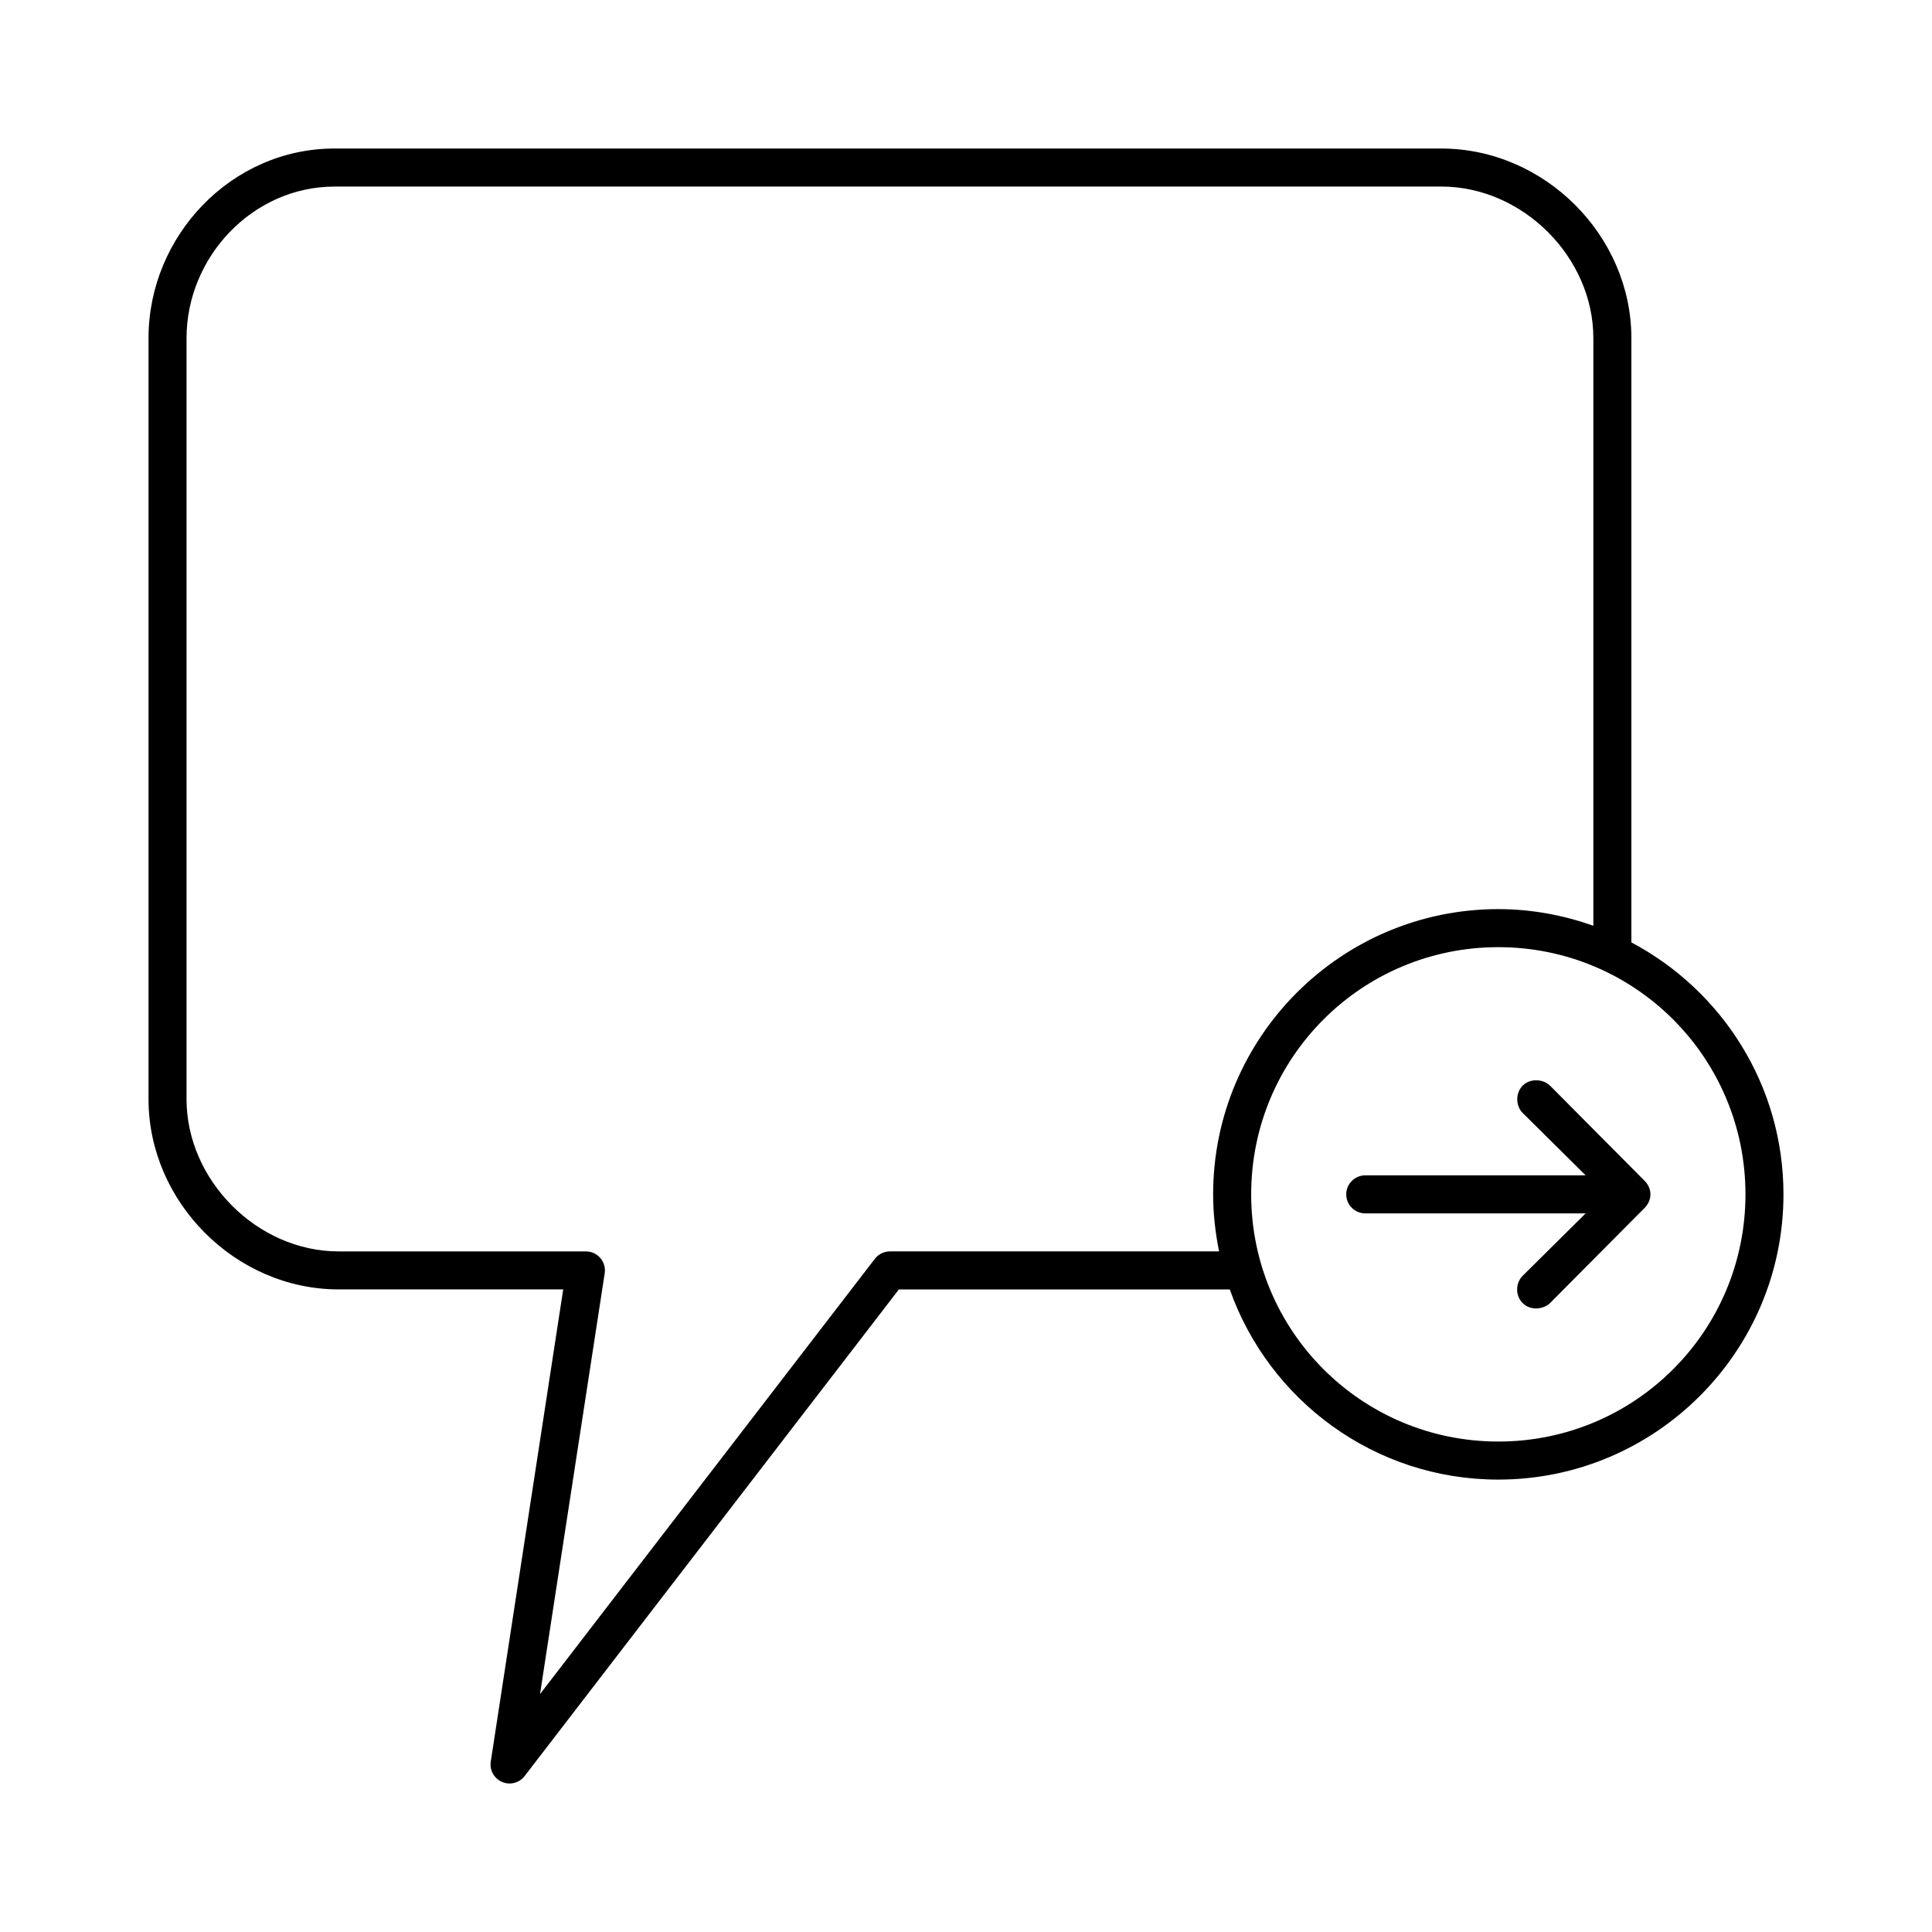 <?xml version="1.0" encoding="UTF-8"?>
<!-- Uploaded to: ICON Repo, www.svgrepo.com, Generator: ICON Repo Mixer Tools -->
<svg fill="#000000" width="800px" height="800px" version="1.1" viewBox="144 144 512 512" xmlns="http://www.w3.org/2000/svg">
 <path d="m232.64 183.36c-27.398 0-49.281 23.242-49.281 50.234v201.72c0 27.145 22.969 50.391 50.383 50.391h59.512l-19.207 125.2c-0.316 2.262 0.93 4.453 3.035 5.34 2.106 0.887 4.539 0.246 5.938-1.559l99.188-128.97h87.695c10.387 29.348 38.305 50.391 71.164 50.391 41.676 0 75.57-33.902 75.57-75.59 0-28.961-16.344-54.078-40.305-66.77v-160.15c0-27.145-22.984-50.234-50.383-50.234h-293.31zm0 10.078h293.31c21.648 0 40.305 18.781 40.305 40.156v155.74c-7.875-2.789-16.375-4.41-25.191-4.41-41.676 0-75.57 33.902-75.57 75.586 0 5.156 0.586 10.246 1.574 15.117h-87.223v0.004c-1.531 0-2.981 0.695-3.938 1.891l-88.797 115.43 17.16-111.65c0.184-1.441-0.266-2.891-1.23-3.977-0.965-1.086-2.356-1.703-3.805-1.691h-65.496c-21.633 0-40.305-18.938-40.305-40.312v-201.72c0-21.523 17.555-40.156 39.203-40.156zm308.43 201.57c36.23 0 65.496 29.27 65.496 65.508s-29.262 65.508-65.496 65.508c-36.23 0-65.496-29.27-65.496-65.508s29.262-65.508 65.496-65.508zm10.078 35.273c-1.324 0-2.637 0.434-3.621 1.418-1.965 1.969-1.867 5.394 0 7.246l16.688 16.535h-58.41c-2.781 0-5.039 2.258-5.039 5.039s2.254 5.039 5.039 5.039h58.41l-16.688 16.535c-1.965 1.969-1.965 5.277 0 7.246 1.969 1.969 5.273 1.797 7.242 0 8.387-8.441 16.832-16.945 25.191-25.355 0.855-0.902 1.418-2.121 1.418-3.465s-0.562-2.562-1.418-3.465c-8.281-8.328-16.824-16.934-25.191-25.355-0.953-0.914-2.297-1.398-3.621-1.418z"/>
</svg>